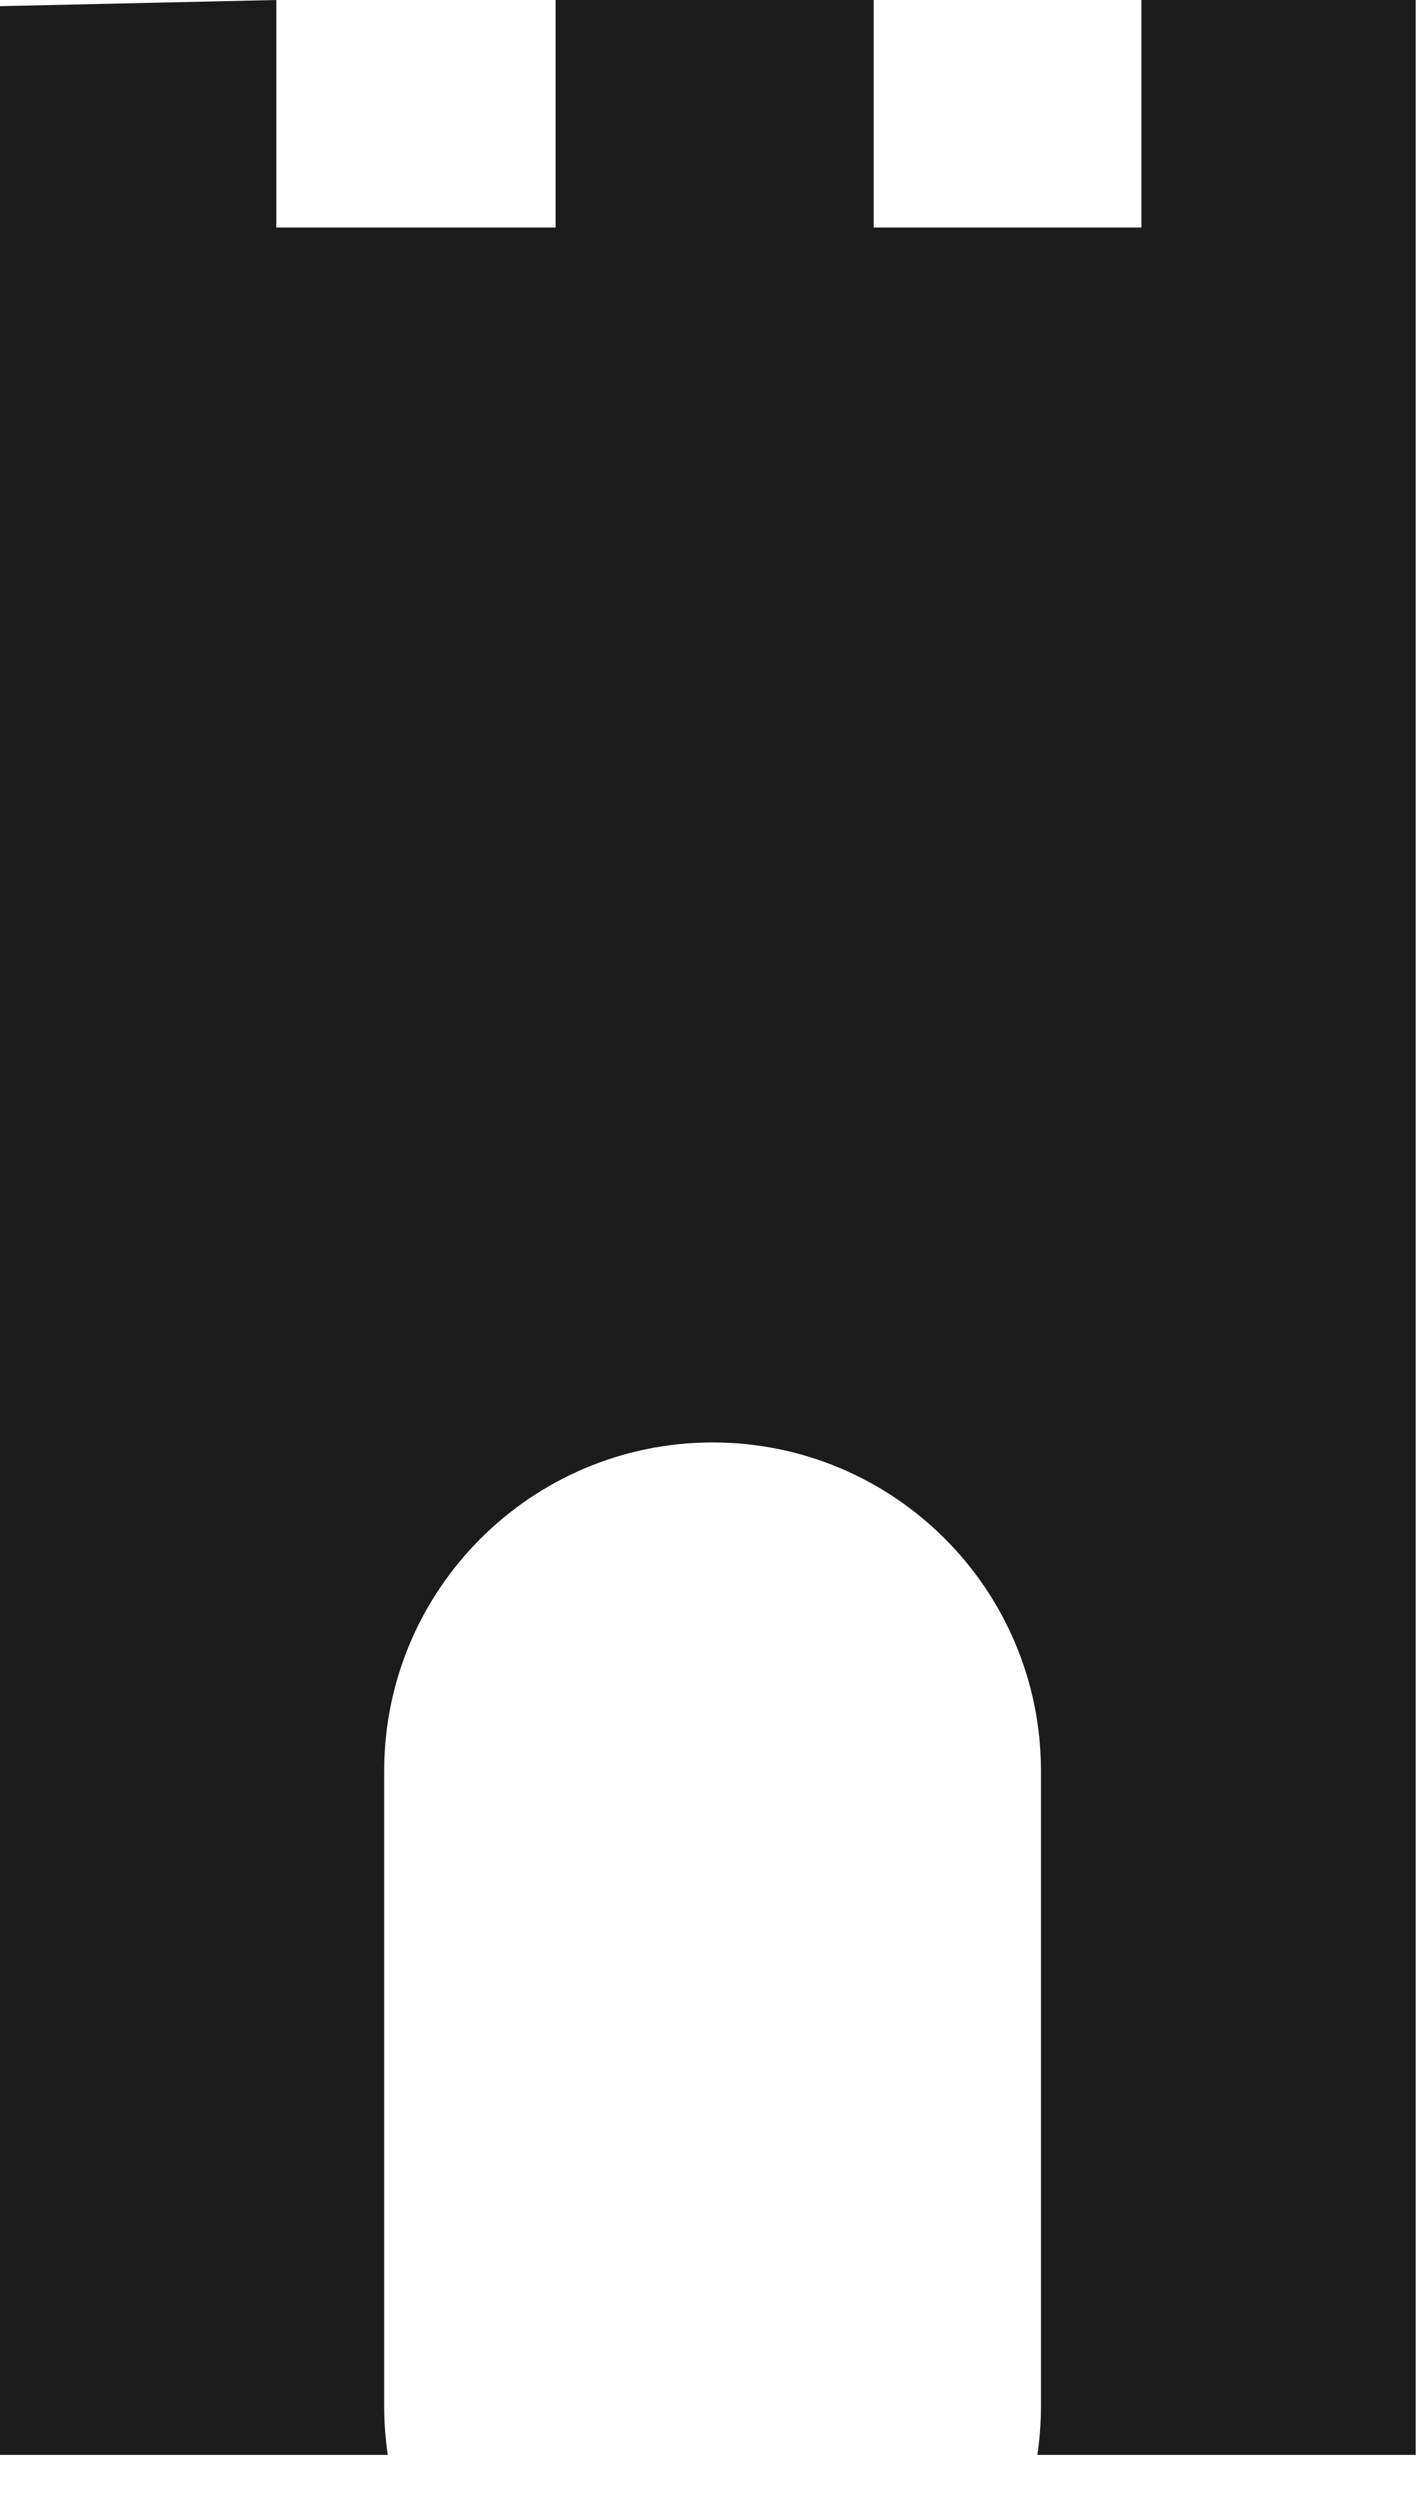 <?xml version="1.0" encoding="UTF-8" standalone="no"?>
<svg width="28px" height="49px" viewBox="0 0 28 49" version="1.1" xmlns="http://www.w3.org/2000/svg" xmlns:xlink="http://www.w3.org/1999/xlink">
    <!-- Generator: Sketch 3.6.1 (26313) - http://www.bohemiancoding.com/sketch -->
    <title>Path 323</title>
    <desc>Created with Sketch.</desc>
    <defs></defs>
    <g id="Page-1" stroke="none" stroke-width="1" fill="none" fill-rule="evenodd">
        <g id="home-rooms-h" transform="translate(-425, -4151)" fill="#1B1B1B">
            <g id="Servizi" transform="translate(0, 3741)">
                <path d="M432.604,458.116 L425,458.116 L425,410.121 L430.418,410 L430.418,414.46 L435.894,414.46 L435.894,410 L442.131,410 L442.131,414.46 L447.381,414.46 L447.381,410 L452.759,410 L452.759,458.116 L445.34,458.116 C445.387,457.804 445.411,457.484 445.411,457.159 L445.411,444.712 C445.411,441.152 442.528,438.272 438.972,438.272 C435.423,438.272 432.533,441.155 432.533,444.712 L432.533,457.159 C432.533,457.484 432.557,457.804 432.604,458.116 Z" id="Path-323"></path>
            </g>
        </g>
    </g>
</svg>